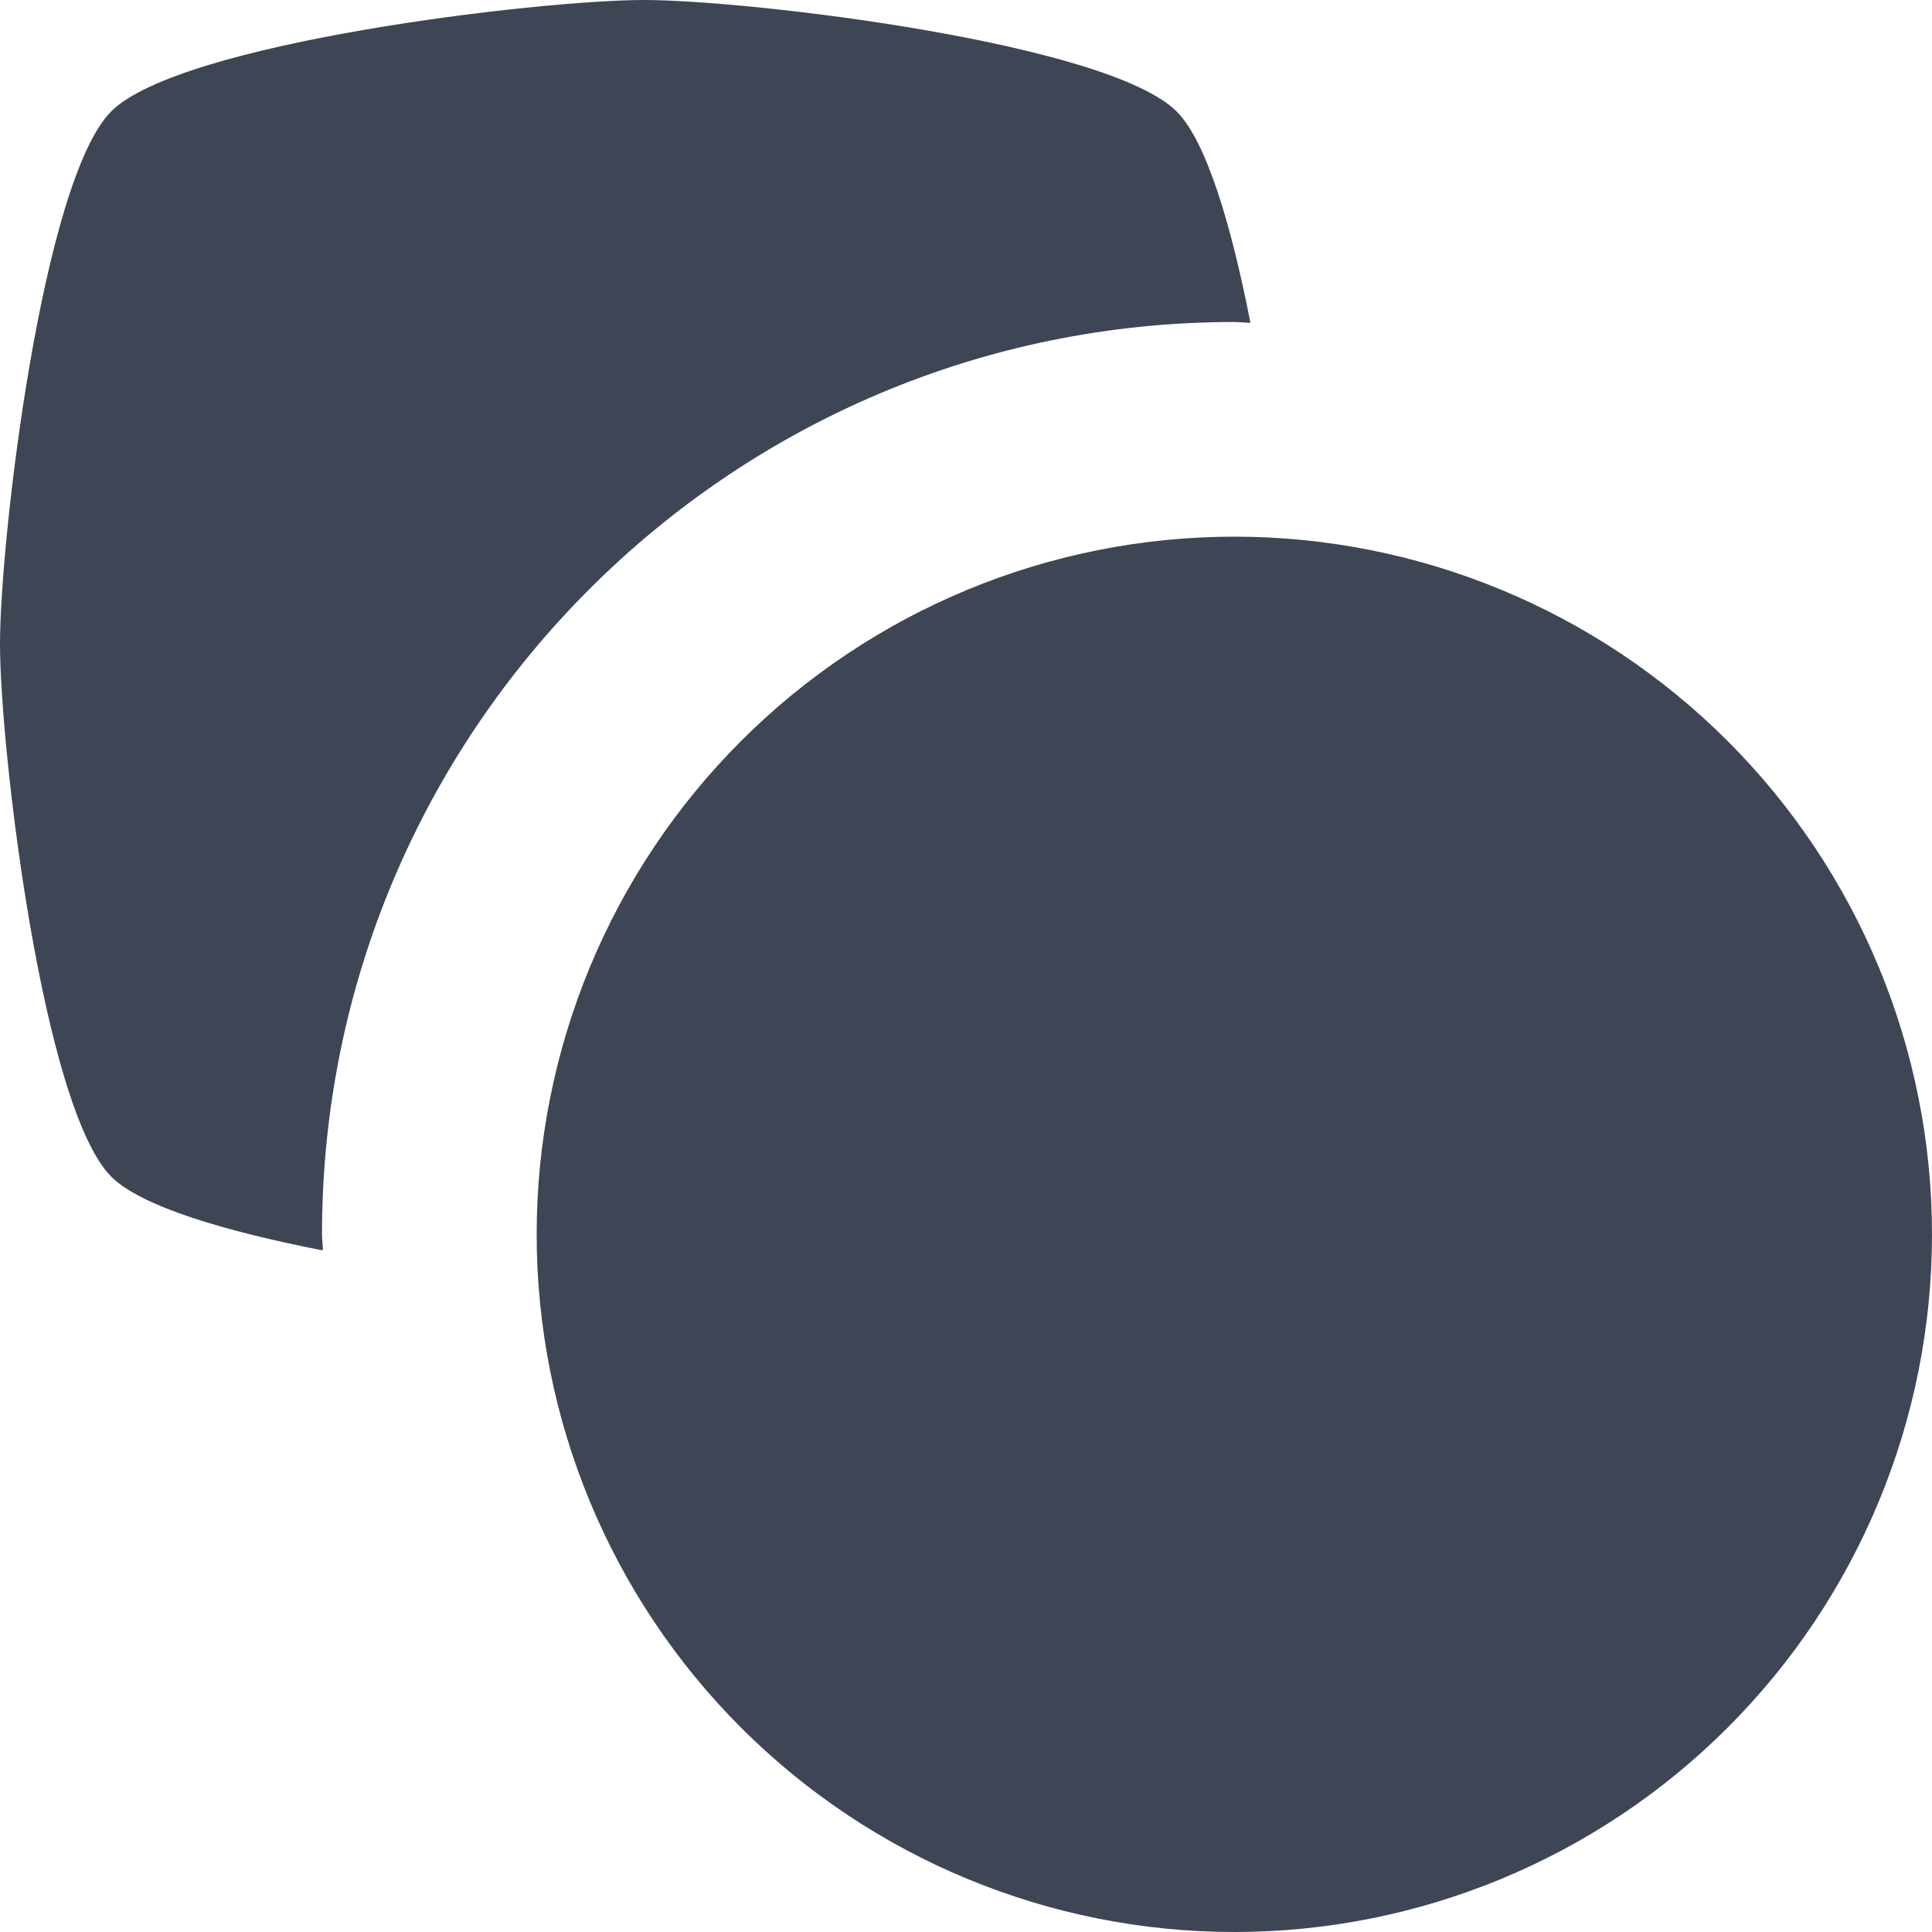 <svg width="18" height="18" viewBox="0 0 18 18" fill="none" xmlns="http://www.w3.org/2000/svg">
<g clip-path="url(#clip0_11078_1150)">
<path d="M6 0C5.021 0 1.679 0.396 1.037 1.037C0.395 1.678 0 5.021 0 6C0 6.979 0.396 10.321 1.037 10.963C1.318 11.244 2.118 11.476 3.008 11.65C3.008 11.599 3 11.551 3 11.5C3 9.153 3.951 7.028 5.49 5.49C7.028 3.951 9.153 3 11.5 3C11.551 3 11.599 3.007 11.65 3.008C11.476 2.117 11.244 1.32 10.963 1.039C10.321 0.397 6.979 0 6 0ZM11.5 5C9.776 5 8.123 5.685 6.904 6.904C5.685 8.123 5 9.776 5 11.5C5 13.224 5.685 14.877 6.904 16.096C8.123 17.315 9.776 18 11.5 18C13.224 18 14.877 17.315 16.096 16.096C17.315 14.877 18 13.224 18 11.5C18 9.776 17.315 8.123 16.096 6.904C14.877 5.685 13.224 5 11.5 5Z" fill="#3E4554"/>
</g>
<defs>
<clipPath id="clip0_11078_1150">
<rect width="18" height="18" fill="white"/>
</clipPath>
</defs>
</svg>